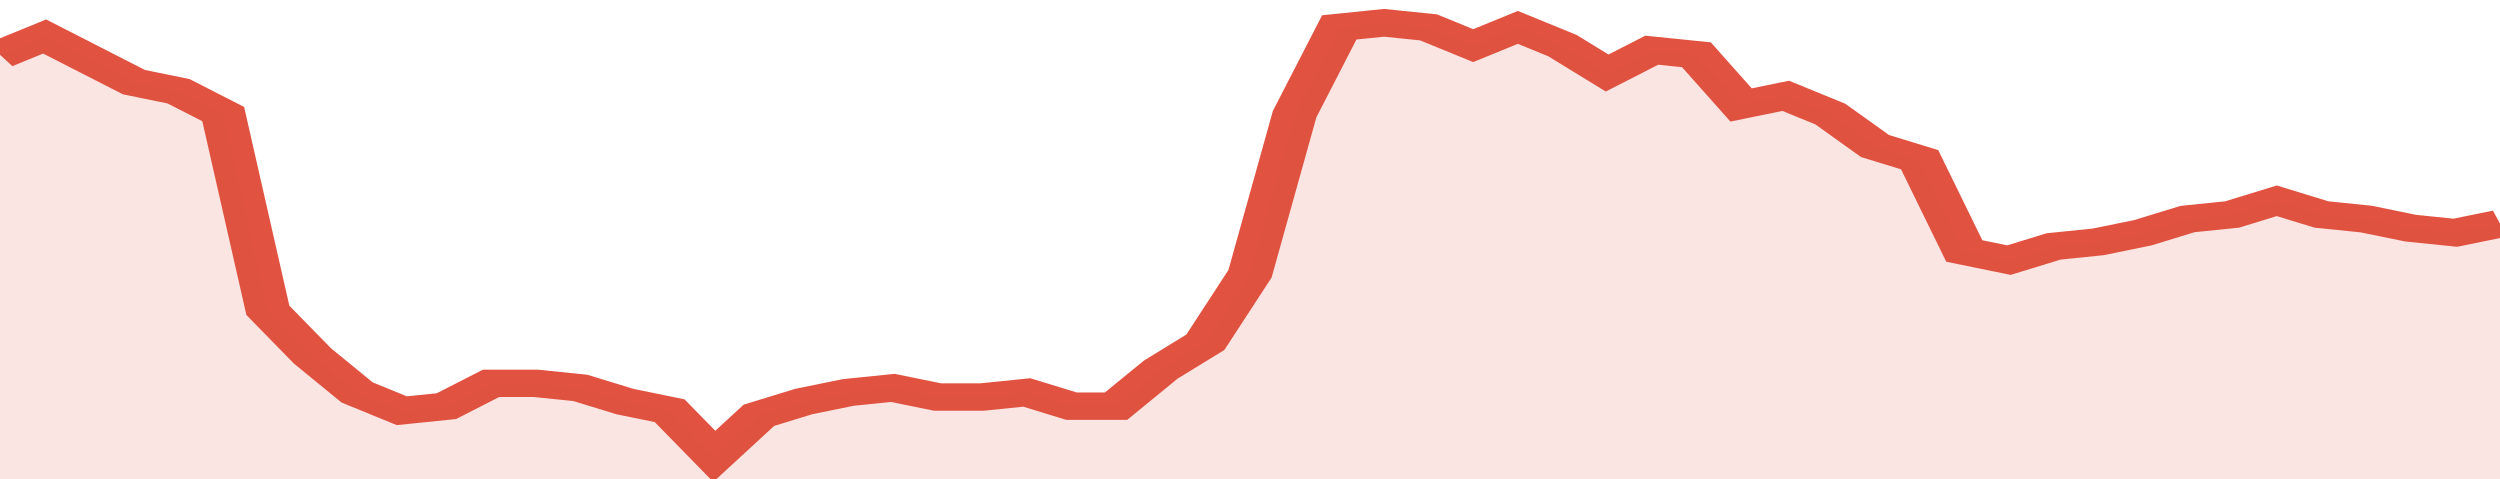 <svg xmlns="http://www.w3.org/2000/svg" viewBox="0 0 336 105" width="120" height="23" preserveAspectRatio="none">
				 <polyline fill="none" stroke="#E15241" stroke-width="6" points="0, 12 6, 8 12, 13 18, 18 24, 20 30, 25 36, 68 42, 78 48, 86 54, 90 60, 89 66, 84 72, 84 78, 85 84, 88 90, 90 96, 100 102, 91 108, 88 114, 86 120, 85 126, 87 132, 87 138, 86 144, 89 150, 89 156, 81 162, 75 168, 60 174, 25 180, 6 186, 5 192, 6 198, 10 204, 6 210, 10 216, 16 222, 11 228, 12 234, 23 240, 21 246, 25 252, 32 258, 35 264, 55 270, 57 276, 54 282, 53 288, 51 294, 48 300, 47 306, 44 312, 47 318, 48 324, 50 330, 51 336, 49 336, 49 "> </polyline>
				 <polygon fill="#E15241" opacity="0.15" points="0, 105 0, 12 6, 8 12, 13 18, 18 24, 20 30, 25 36, 68 42, 78 48, 86 54, 90 60, 89 66, 84 72, 84 78, 85 84, 88 90, 90 96, 100 102, 91 108, 88 114, 86 120, 85 126, 87 132, 87 138, 86 144, 89 150, 89 156, 81 162, 75 168, 60 174, 25 180, 6 186, 5 192, 6 198, 10 204, 6 210, 10 216, 16 222, 11 228, 12 234, 23 240, 21 246, 25 252, 32 258, 35 264, 55 270, 57 276, 54 282, 53 288, 51 294, 48 300, 47 306, 44 312, 47 318, 48 324, 50 330, 51 336, 49 336, 105 "></polygon>
			</svg>